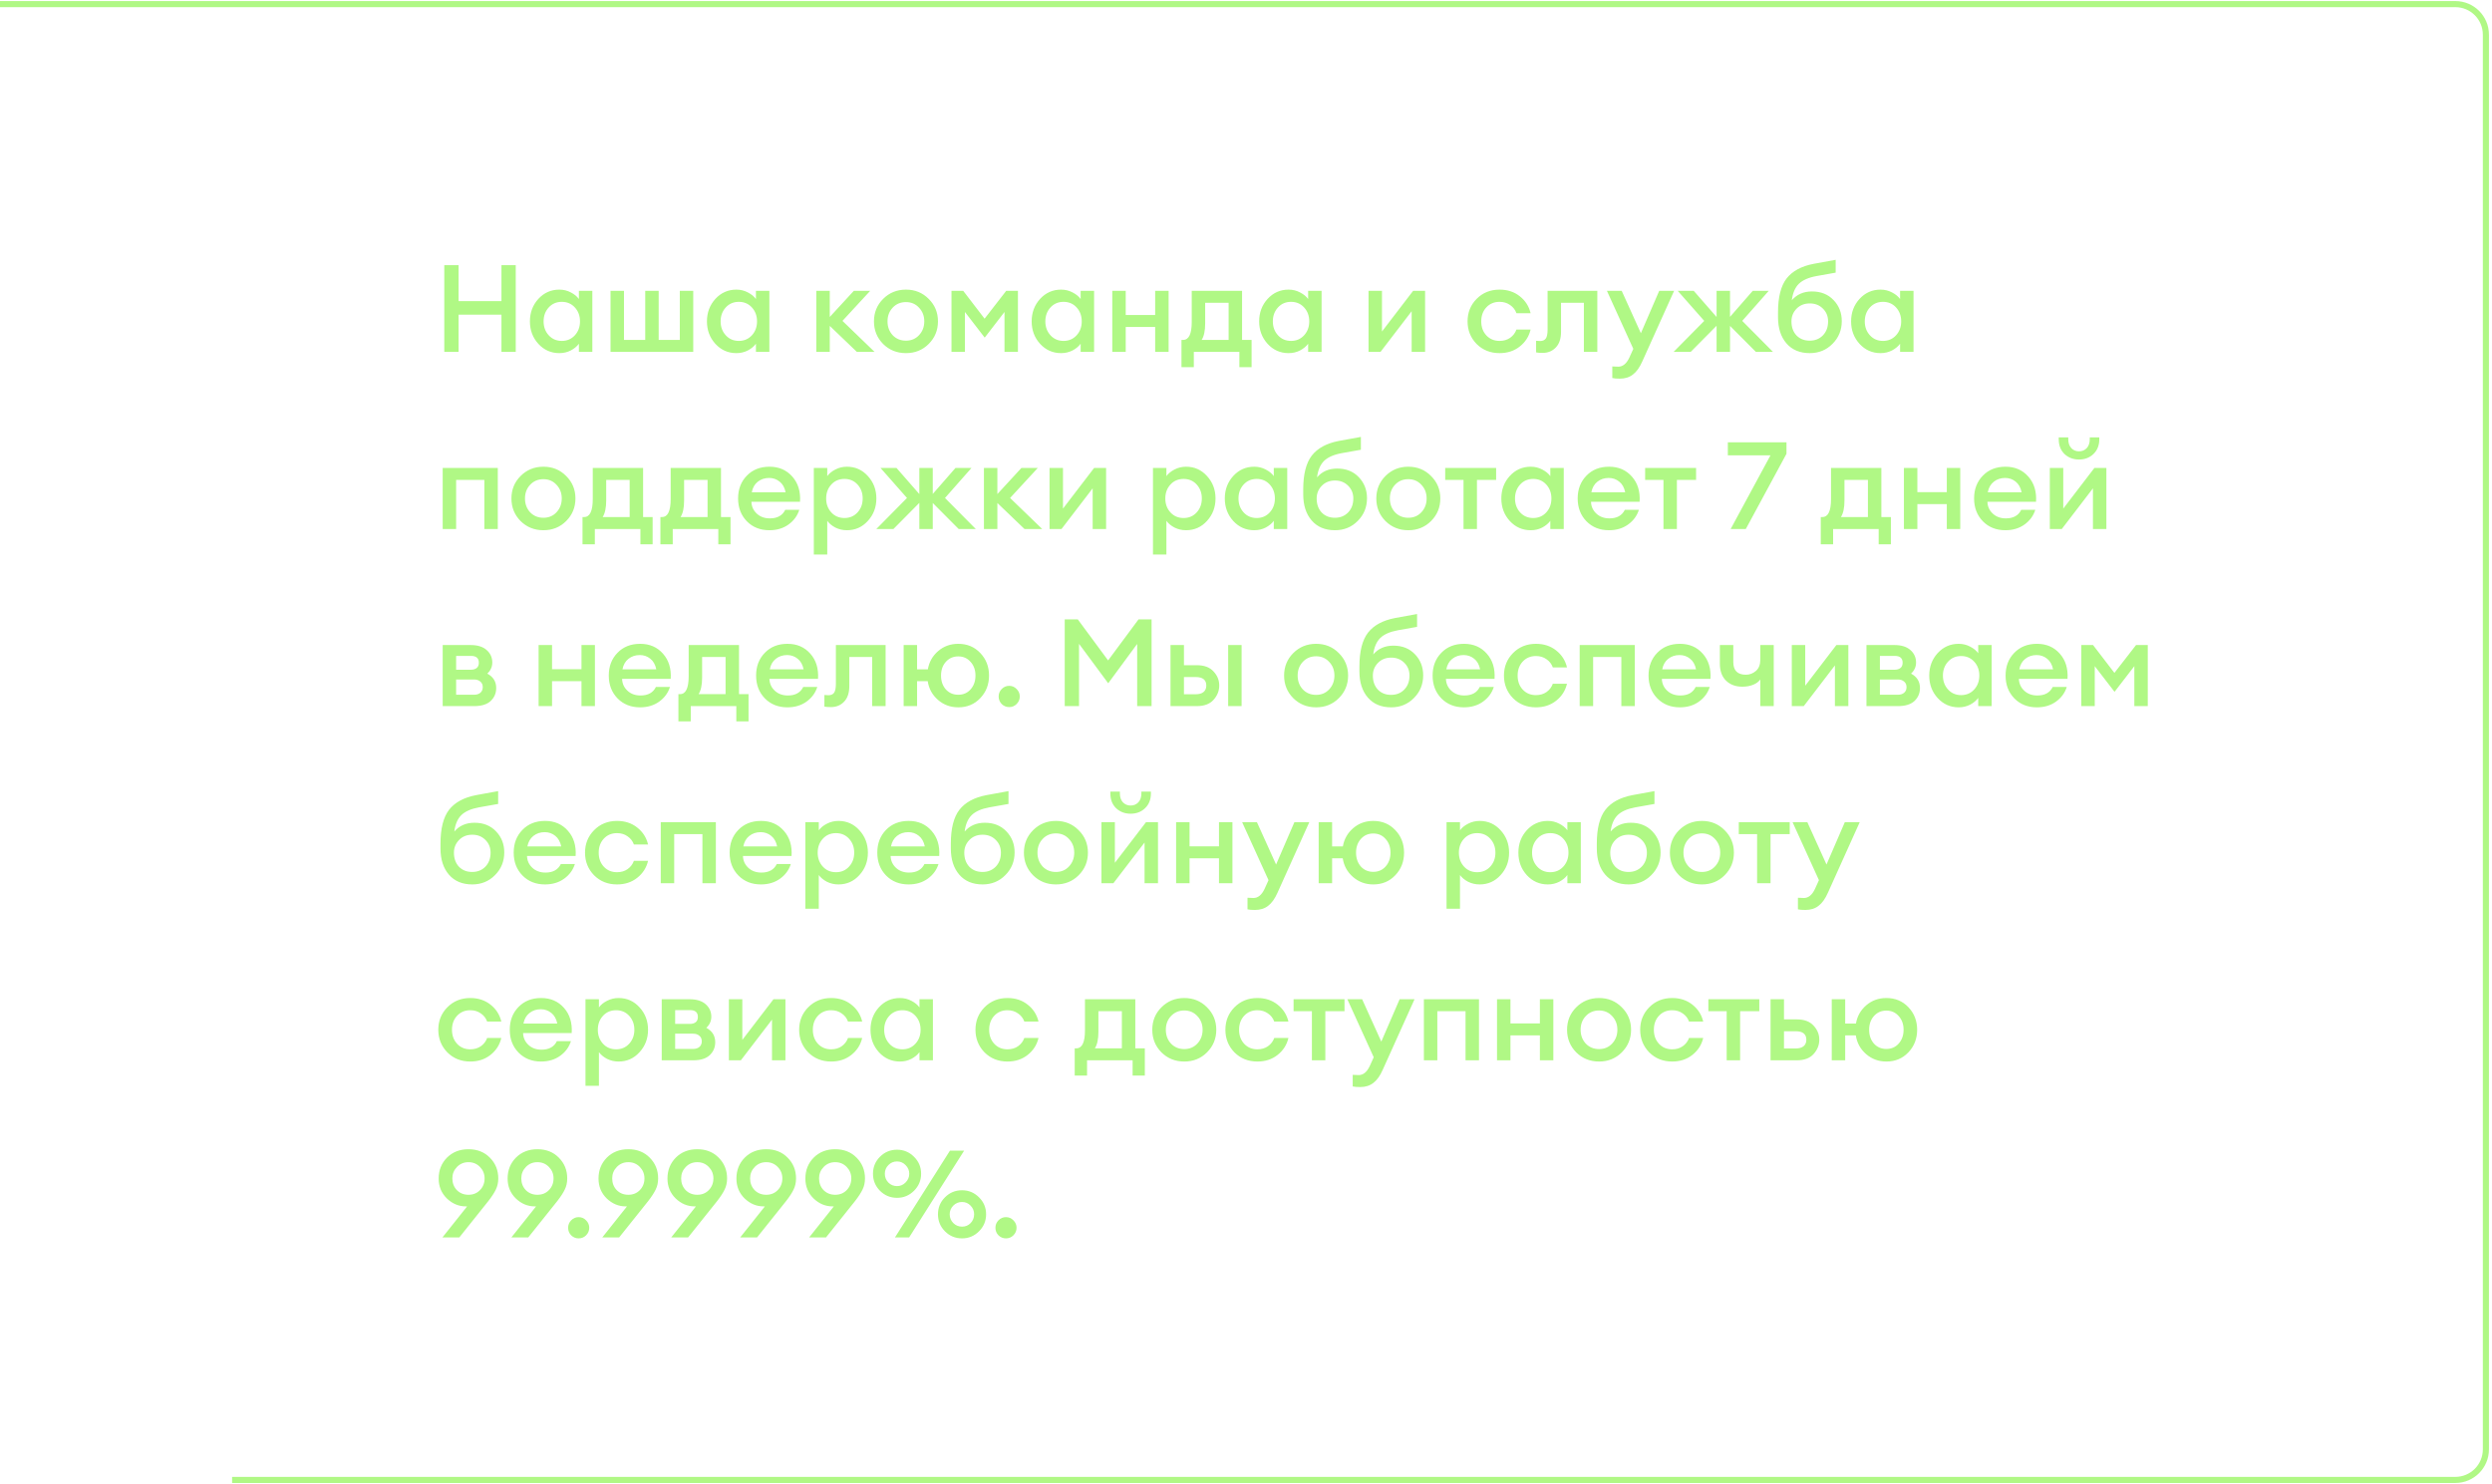 <?xml version="1.0" encoding="UTF-8"?> <svg xmlns="http://www.w3.org/2000/svg" width="408" height="243" viewBox="0 0 408 243" fill="none"> <path d="M38 242.338H402C404.761 242.338 407 240.099 407 237.338V5.673C407 2.911 404.761 0.673 402 0.673H189.436H0" stroke="#B0F885"></path> <path d="M72.74 57.624V43.425H75.08V49.304H82.1V43.425H84.44V57.624H82.1V51.525H75.08V57.624H72.74ZM91.58 57.825C90.22 57.825 89.073 57.318 88.14 56.304C87.22 55.291 86.76 54.065 86.76 52.624C86.76 51.184 87.22 49.958 88.14 48.944C89.073 47.931 90.22 47.425 91.58 47.425C92.26 47.425 92.887 47.578 93.46 47.885C94.033 48.178 94.473 48.538 94.78 48.965V47.624H96.98V57.624H94.78V56.285C94.473 56.711 94.033 57.078 93.46 57.385C92.887 57.678 92.26 57.825 91.58 57.825ZM89.84 54.904C90.4 55.518 91.113 55.825 91.98 55.825C92.847 55.825 93.56 55.518 94.12 54.904C94.68 54.291 94.96 53.531 94.96 52.624C94.96 51.718 94.68 50.958 94.12 50.344C93.56 49.731 92.847 49.425 91.98 49.425C91.113 49.425 90.4 49.731 89.84 50.344C89.28 50.958 89 51.718 89 52.624C89 53.531 89.28 54.291 89.84 54.904ZM99.96 57.624V47.624H102.16V55.664H105.64V47.624H107.84V55.664H111.3V47.624H113.5V57.624H99.96ZM120.564 57.825C119.204 57.825 118.058 57.318 117.124 56.304C116.204 55.291 115.744 54.065 115.744 52.624C115.744 51.184 116.204 49.958 117.124 48.944C118.058 47.931 119.204 47.425 120.564 47.425C121.244 47.425 121.871 47.578 122.444 47.885C123.018 48.178 123.458 48.538 123.764 48.965V47.624H125.964V57.624H123.764V56.285C123.458 56.711 123.018 57.078 122.444 57.385C121.871 57.678 121.244 57.825 120.564 57.825ZM118.824 54.904C119.384 55.518 120.098 55.825 120.964 55.825C121.831 55.825 122.544 55.518 123.104 54.904C123.664 54.291 123.944 53.531 123.944 52.624C123.944 51.718 123.664 50.958 123.104 50.344C122.544 49.731 121.831 49.425 120.964 49.425C120.098 49.425 119.384 49.731 118.824 50.344C118.264 50.958 117.984 51.718 117.984 52.624C117.984 53.531 118.264 54.291 118.824 54.904ZM140.292 57.624L135.852 53.364V57.624H133.652V47.624H135.852V51.904L139.792 47.624H142.472L137.932 52.544L143.192 57.624H140.292ZM152.048 56.325C151.048 57.325 149.808 57.825 148.328 57.825C146.848 57.825 145.601 57.325 144.588 56.325C143.588 55.311 143.088 54.078 143.088 52.624C143.088 51.171 143.588 49.944 144.588 48.944C145.601 47.931 146.848 47.425 148.328 47.425C149.808 47.425 151.048 47.931 152.048 48.944C153.061 49.944 153.568 51.171 153.568 52.624C153.568 54.078 153.061 55.311 152.048 56.325ZM148.328 55.785C149.195 55.785 149.908 55.484 150.468 54.885C151.041 54.271 151.328 53.518 151.328 52.624C151.328 51.731 151.041 50.984 150.468 50.385C149.908 49.771 149.195 49.465 148.328 49.465C147.448 49.465 146.721 49.771 146.148 50.385C145.588 50.984 145.308 51.731 145.308 52.624C145.308 53.518 145.588 54.271 146.148 54.885C146.721 55.484 147.448 55.785 148.328 55.785ZM155.781 47.624H157.701L161.201 52.184L164.741 47.624H166.661V57.624H164.461V51.084L161.221 55.285L157.981 51.084V57.624H155.781V47.624ZM173.728 57.825C172.368 57.825 171.222 57.318 170.288 56.304C169.368 55.291 168.908 54.065 168.908 52.624C168.908 51.184 169.368 49.958 170.288 48.944C171.222 47.931 172.368 47.425 173.728 47.425C174.408 47.425 175.035 47.578 175.608 47.885C176.182 48.178 176.622 48.538 176.928 48.965V47.624H179.128V57.624H176.928V56.285C176.622 56.711 176.182 57.078 175.608 57.385C175.035 57.678 174.408 57.825 173.728 57.825ZM171.988 54.904C172.548 55.518 173.262 55.825 174.128 55.825C174.995 55.825 175.708 55.518 176.268 54.904C176.828 54.291 177.108 53.531 177.108 52.624C177.108 51.718 176.828 50.958 176.268 50.344C175.708 49.731 174.995 49.425 174.128 49.425C173.262 49.425 172.548 49.731 171.988 50.344C171.428 50.958 171.148 51.718 171.148 52.624C171.148 53.531 171.428 54.291 171.988 54.904ZM182.109 57.624V47.624H184.309V51.584H189.129V47.624H191.329V57.624H189.129V53.544H184.309V57.624H182.109ZM193.436 55.664H193.696C194.643 55.664 195.116 54.684 195.116 52.724V47.624H203.356V55.664H204.916V60.124H202.916V57.624H195.456V60.124H193.436V55.664ZM197.316 49.584V52.944C197.316 54.158 197.123 55.065 196.736 55.664H201.156V49.584H197.316ZM210.975 57.825C209.615 57.825 208.468 57.318 207.535 56.304C206.615 55.291 206.155 54.065 206.155 52.624C206.155 51.184 206.615 49.958 207.535 48.944C208.468 47.931 209.615 47.425 210.975 47.425C211.655 47.425 212.281 47.578 212.855 47.885C213.428 48.178 213.868 48.538 214.175 48.965V47.624H216.375V57.624H214.175V56.285C213.868 56.711 213.428 57.078 212.855 57.385C212.281 57.678 211.655 57.825 210.975 57.825ZM209.235 54.904C209.795 55.518 210.508 55.825 211.375 55.825C212.241 55.825 212.955 55.518 213.515 54.904C214.075 54.291 214.355 53.531 214.355 52.624C214.355 51.718 214.075 50.958 213.515 50.344C212.955 49.731 212.241 49.425 211.375 49.425C210.508 49.425 209.795 49.731 209.235 50.344C208.675 50.958 208.395 51.718 208.395 52.624C208.395 53.531 208.675 54.291 209.235 54.904ZM226.022 57.624H224.062V47.624H226.262V54.285L231.362 47.624H233.322V57.624H231.122V50.965L226.022 57.624ZM245.516 57.825C244.009 57.825 242.756 57.325 241.756 56.325C240.769 55.311 240.276 54.078 240.276 52.624C240.276 51.171 240.769 49.944 241.756 48.944C242.756 47.931 244.009 47.425 245.516 47.425C246.809 47.425 247.909 47.785 248.816 48.505C249.736 49.224 250.329 50.151 250.596 51.285H248.276C248.076 50.724 247.729 50.278 247.236 49.944C246.756 49.598 246.182 49.425 245.516 49.425C244.636 49.425 243.916 49.724 243.356 50.325C242.796 50.925 242.516 51.691 242.516 52.624C242.516 53.558 242.796 54.325 243.356 54.925C243.916 55.525 244.636 55.825 245.516 55.825C246.182 55.825 246.756 55.658 247.236 55.325C247.729 54.978 248.076 54.525 248.276 53.965H250.596C250.329 55.098 249.736 56.025 248.816 56.745C247.909 57.465 246.809 57.825 245.516 57.825ZM252.578 57.785C252.084 57.785 251.724 57.758 251.498 57.705V55.804C251.791 55.831 252.011 55.844 252.158 55.844C252.571 55.844 252.878 55.711 253.078 55.444C253.278 55.164 253.378 54.678 253.378 53.984V47.624H261.518V57.624H259.318V49.584H255.578V54.325C255.578 55.458 255.291 56.318 254.718 56.904C254.158 57.491 253.444 57.785 252.578 57.785ZM274.092 47.624L268.892 59.164C268.452 60.164 267.939 60.885 267.352 61.325C266.779 61.778 266.059 62.005 265.192 62.005C264.659 62.005 264.252 61.971 263.972 61.904V60.005C264.372 60.031 264.699 60.044 264.952 60.044C265.686 60.044 266.286 59.558 266.752 58.584L267.412 57.124L263.092 47.624H265.512L268.652 54.565L271.652 47.624H274.092ZM287.485 57.624L283.245 53.364V57.624H281.045V53.344L276.805 57.624H274.005L279.025 52.544L274.685 47.624H277.305L281.045 51.904V47.624H283.245V51.885L286.965 47.624H289.585L285.245 52.544L290.285 57.624H287.485ZM296.304 57.825C294.678 57.825 293.404 57.291 292.484 56.224C291.564 55.158 291.104 53.731 291.104 51.944V51.145C291.104 48.664 291.571 46.818 292.504 45.605C293.451 44.391 294.924 43.591 296.924 43.205L300.544 42.544V44.645L297.404 45.205C296.098 45.444 295.131 45.871 294.504 46.484C293.891 47.098 293.511 47.991 293.364 49.164C294.191 48.205 295.291 47.724 296.664 47.724C298.131 47.724 299.311 48.198 300.204 49.145C301.098 50.078 301.544 51.224 301.544 52.584C301.544 54.051 301.038 55.291 300.024 56.304C299.024 57.318 297.784 57.825 296.304 57.825ZM294.124 54.925C294.684 55.498 295.404 55.785 296.284 55.785C297.164 55.785 297.884 55.498 298.444 54.925C299.018 54.338 299.304 53.571 299.304 52.624C299.304 51.785 299.018 51.084 298.444 50.525C297.884 49.965 297.171 49.684 296.304 49.684C295.424 49.684 294.704 49.971 294.144 50.544C293.584 51.118 293.304 51.811 293.304 52.624C293.304 53.571 293.578 54.338 294.124 54.925ZM307.889 57.825C306.529 57.825 305.382 57.318 304.449 56.304C303.529 55.291 303.069 54.065 303.069 52.624C303.069 51.184 303.529 49.958 304.449 48.944C305.382 47.931 306.529 47.425 307.889 47.425C308.569 47.425 309.195 47.578 309.769 47.885C310.342 48.178 310.782 48.538 311.089 48.965V47.624H313.289V57.624H311.089V56.285C310.782 56.711 310.342 57.078 309.769 57.385C309.195 57.678 308.569 57.825 307.889 57.825ZM306.149 54.904C306.709 55.518 307.422 55.825 308.289 55.825C309.155 55.825 309.869 55.518 310.429 54.904C310.989 54.291 311.269 53.531 311.269 52.624C311.269 51.718 310.989 50.958 310.429 50.344C309.869 49.731 309.155 49.425 308.289 49.425C307.422 49.425 306.709 49.731 306.149 50.344C305.589 50.958 305.309 51.718 305.309 52.624C305.309 53.531 305.589 54.291 306.149 54.904ZM72.48 86.624V76.624H81.5V86.624H79.3V78.585H74.68V86.624H72.48ZM92.693 85.325C91.693 86.325 90.453 86.825 88.973 86.825C87.493 86.825 86.246 86.325 85.233 85.325C84.233 84.311 83.733 83.078 83.733 81.624C83.733 80.171 84.233 78.945 85.233 77.945C86.246 76.931 87.493 76.424 88.973 76.424C90.453 76.424 91.693 76.931 92.693 77.945C93.706 78.945 94.213 80.171 94.213 81.624C94.213 83.078 93.706 84.311 92.693 85.325ZM88.973 84.784C89.839 84.784 90.553 84.484 91.113 83.885C91.686 83.271 91.973 82.518 91.973 81.624C91.973 80.731 91.686 79.984 91.113 79.385C90.553 78.771 89.839 78.465 88.973 78.465C88.093 78.465 87.366 78.771 86.793 79.385C86.233 79.984 85.953 80.731 85.953 81.624C85.953 82.518 86.233 83.271 86.793 83.885C87.366 84.484 88.093 84.784 88.973 84.784ZM95.37 84.665H95.63C96.577 84.665 97.05 83.684 97.05 81.725V76.624H105.29V84.665H106.85V89.124H104.85V86.624H97.39V89.124H95.37V84.665ZM99.25 78.585V81.945C99.25 83.158 99.057 84.064 98.67 84.665H103.09V78.585H99.25ZM108.124 84.665H108.384C109.331 84.665 109.804 83.684 109.804 81.725V76.624H118.044V84.665H119.604V89.124H117.604V86.624H110.144V89.124H108.124V84.665ZM112.004 78.585V81.945C112.004 83.158 111.811 84.064 111.424 84.665H115.844V78.585H112.004ZM125.963 86.825C124.469 86.825 123.243 86.338 122.283 85.365C121.323 84.378 120.843 83.131 120.843 81.624C120.843 80.118 121.316 78.878 122.263 77.904C123.209 76.918 124.449 76.424 125.983 76.424C127.529 76.424 128.776 76.965 129.723 78.044C130.669 79.111 131.089 80.484 130.983 82.165H123.023C123.049 82.938 123.343 83.585 123.903 84.105C124.463 84.624 125.176 84.885 126.043 84.885C127.269 84.885 128.109 84.418 128.563 83.484H130.863C130.556 84.458 129.969 85.258 129.103 85.885C128.236 86.511 127.189 86.825 125.963 86.825ZM125.923 78.264C125.203 78.264 124.583 78.471 124.063 78.885C123.556 79.284 123.229 79.858 123.083 80.605H128.623C128.463 79.831 128.136 79.251 127.643 78.865C127.149 78.465 126.576 78.264 125.923 78.264ZM135.442 90.805H133.242V76.624H135.442V77.965C135.748 77.538 136.188 77.178 136.762 76.885C137.348 76.578 137.982 76.424 138.662 76.424C140.022 76.424 141.162 76.931 142.082 77.945C143.015 78.958 143.482 80.184 143.482 81.624C143.482 83.064 143.015 84.291 142.082 85.305C141.162 86.318 140.022 86.825 138.662 86.825C137.982 86.825 137.348 86.678 136.762 86.385C136.188 86.078 135.748 85.711 135.442 85.284V90.805ZM138.262 84.825C139.128 84.825 139.842 84.518 140.402 83.904C140.962 83.291 141.242 82.531 141.242 81.624C141.242 80.718 140.962 79.958 140.402 79.344C139.842 78.731 139.128 78.424 138.262 78.424C137.382 78.424 136.662 78.731 136.102 79.344C135.542 79.958 135.262 80.718 135.262 81.624C135.262 82.531 135.542 83.291 136.102 83.904C136.662 84.518 137.382 84.825 138.262 84.825ZM156.957 86.624L152.717 82.365V86.624H150.517V82.344L146.277 86.624H143.477L148.497 81.544L144.157 76.624H146.777L150.517 80.904V76.624H152.717V80.885L156.437 76.624H159.057L154.717 81.544L159.757 86.624H156.957ZM167.733 86.624L163.293 82.365V86.624H161.093V76.624H163.293V80.904L167.233 76.624H169.913L165.373 81.544L170.633 86.624H167.733ZM173.795 86.624H171.835V76.624H174.035V83.284L179.135 76.624H181.095V86.624H178.895V79.965L173.795 86.624ZM190.969 90.805H188.769V76.624H190.969V77.965C191.276 77.538 191.716 77.178 192.289 76.885C192.876 76.578 193.509 76.424 194.189 76.424C195.549 76.424 196.689 76.931 197.609 77.945C198.542 78.958 199.009 80.184 199.009 81.624C199.009 83.064 198.542 84.291 197.609 85.305C196.689 86.318 195.549 86.825 194.189 86.825C193.509 86.825 192.876 86.678 192.289 86.385C191.716 86.078 191.276 85.711 190.969 85.284V90.805ZM193.789 84.825C194.656 84.825 195.369 84.518 195.929 83.904C196.489 83.291 196.769 82.531 196.769 81.624C196.769 80.718 196.489 79.958 195.929 79.344C195.369 78.731 194.656 78.424 193.789 78.424C192.909 78.424 192.189 78.731 191.629 79.344C191.069 79.958 190.789 80.718 190.789 81.624C190.789 82.531 191.069 83.291 191.629 83.904C192.189 84.518 192.909 84.825 193.789 84.825ZM205.35 86.825C203.99 86.825 202.843 86.318 201.91 85.305C200.99 84.291 200.53 83.064 200.53 81.624C200.53 80.184 200.99 78.958 201.91 77.945C202.843 76.931 203.99 76.424 205.35 76.424C206.03 76.424 206.656 76.578 207.23 76.885C207.803 77.178 208.243 77.538 208.55 77.965V76.624H210.75V86.624H208.55V85.284C208.243 85.711 207.803 86.078 207.23 86.385C206.656 86.678 206.03 86.825 205.35 86.825ZM203.61 83.904C204.17 84.518 204.883 84.825 205.75 84.825C206.616 84.825 207.33 84.518 207.89 83.904C208.45 83.291 208.73 82.531 208.73 81.624C208.73 80.718 208.45 79.958 207.89 79.344C207.33 78.731 206.616 78.424 205.75 78.424C204.883 78.424 204.17 78.731 203.61 79.344C203.05 79.958 202.77 80.718 202.77 81.624C202.77 82.531 203.05 83.291 203.61 83.904ZM218.57 86.825C216.943 86.825 215.67 86.291 214.75 85.225C213.83 84.158 213.37 82.731 213.37 80.945V80.144C213.37 77.665 213.837 75.818 214.77 74.605C215.717 73.391 217.19 72.591 219.19 72.204L222.81 71.544V73.644L219.67 74.204C218.363 74.445 217.397 74.871 216.77 75.484C216.157 76.098 215.777 76.991 215.63 78.165C216.457 77.204 217.557 76.725 218.93 76.725C220.397 76.725 221.577 77.198 222.47 78.144C223.363 79.078 223.81 80.225 223.81 81.585C223.81 83.051 223.303 84.291 222.29 85.305C221.29 86.318 220.05 86.825 218.57 86.825ZM216.39 83.924C216.95 84.498 217.67 84.784 218.55 84.784C219.43 84.784 220.15 84.498 220.71 83.924C221.283 83.338 221.57 82.571 221.57 81.624C221.57 80.784 221.283 80.085 220.71 79.525C220.15 78.965 219.437 78.684 218.57 78.684C217.69 78.684 216.97 78.971 216.41 79.544C215.85 80.118 215.57 80.811 215.57 81.624C215.57 82.571 215.843 83.338 216.39 83.924ZM234.294 85.325C233.294 86.325 232.054 86.825 230.574 86.825C229.094 86.825 227.848 86.325 226.834 85.325C225.834 84.311 225.334 83.078 225.334 81.624C225.334 80.171 225.834 78.945 226.834 77.945C227.848 76.931 229.094 76.424 230.574 76.424C232.054 76.424 233.294 76.931 234.294 77.945C235.308 78.945 235.814 80.171 235.814 81.624C235.814 83.078 235.308 84.311 234.294 85.325ZM230.574 84.784C231.441 84.784 232.154 84.484 232.714 83.885C233.288 83.271 233.574 82.518 233.574 81.624C233.574 80.731 233.288 79.984 232.714 79.385C232.154 78.771 231.441 78.465 230.574 78.465C229.694 78.465 228.968 78.771 228.394 79.385C227.834 79.984 227.554 80.731 227.554 81.624C227.554 82.518 227.834 83.271 228.394 83.885C228.968 84.484 229.694 84.784 230.574 84.784ZM239.613 86.624V78.585H236.613V76.624H244.953V78.585H241.813V86.624H239.613ZM250.623 86.825C249.263 86.825 248.116 86.318 247.183 85.305C246.263 84.291 245.803 83.064 245.803 81.624C245.803 80.184 246.263 78.958 247.183 77.945C248.116 76.931 249.263 76.424 250.623 76.424C251.303 76.424 251.93 76.578 252.503 76.885C253.076 77.178 253.516 77.538 253.823 77.965V76.624H256.023V86.624H253.823V85.284C253.516 85.711 253.076 86.078 252.503 86.385C251.93 86.678 251.303 86.825 250.623 86.825ZM248.883 83.904C249.443 84.518 250.156 84.825 251.023 84.825C251.89 84.825 252.603 84.518 253.163 83.904C253.723 83.291 254.003 82.531 254.003 81.624C254.003 80.718 253.723 79.958 253.163 79.344C252.603 78.731 251.89 78.424 251.023 78.424C250.156 78.424 249.443 78.731 248.883 79.344C248.323 79.958 248.043 80.718 248.043 81.624C248.043 82.531 248.323 83.291 248.883 83.904ZM263.423 86.825C261.93 86.825 260.703 86.338 259.743 85.365C258.783 84.378 258.303 83.131 258.303 81.624C258.303 80.118 258.777 78.878 259.723 77.904C260.67 76.918 261.91 76.424 263.443 76.424C264.99 76.424 266.237 76.965 267.183 78.044C268.13 79.111 268.55 80.484 268.443 82.165H260.483C260.51 82.938 260.803 83.585 261.363 84.105C261.923 84.624 262.637 84.885 263.503 84.885C264.73 84.885 265.57 84.418 266.023 83.484H268.323C268.017 84.458 267.43 85.258 266.563 85.885C265.697 86.511 264.65 86.825 263.423 86.825ZM263.383 78.264C262.663 78.264 262.043 78.471 261.523 78.885C261.017 79.284 260.69 79.858 260.543 80.605H266.083C265.923 79.831 265.597 79.251 265.103 78.865C264.61 78.465 264.037 78.264 263.383 78.264ZM272.348 86.624V78.585H269.348V76.624H277.688V78.585H274.548V86.624H272.348ZM285.83 86.624H283.35L289.87 74.564H282.89V72.424H292.49V74.305L285.83 86.624ZM298.104 84.665H298.364C299.311 84.665 299.784 83.684 299.784 81.725V76.624H308.024V84.665H309.584V89.124H307.584V86.624H300.124V89.124H298.104V84.665ZM301.984 78.585V81.945C301.984 83.158 301.791 84.064 301.404 84.665H305.824V78.585H301.984ZM311.718 86.624V76.624H313.918V80.585H318.738V76.624H320.938V86.624H318.738V82.544H313.918V86.624H311.718ZM328.326 86.825C326.832 86.825 325.606 86.338 324.646 85.365C323.686 84.378 323.206 83.131 323.206 81.624C323.206 80.118 323.679 78.878 324.626 77.904C325.572 76.918 326.812 76.424 328.346 76.424C329.892 76.424 331.139 76.965 332.086 78.044C333.032 79.111 333.452 80.484 333.346 82.165H325.386C325.412 82.938 325.706 83.585 326.266 84.105C326.826 84.624 327.539 84.885 328.406 84.885C329.632 84.885 330.472 84.418 330.926 83.484H333.226C332.919 84.458 332.332 85.258 331.466 85.885C330.599 86.511 329.552 86.825 328.326 86.825ZM328.286 78.264C327.566 78.264 326.946 78.471 326.426 78.885C325.919 79.284 325.592 79.858 325.446 80.605H330.986C330.826 79.831 330.499 79.251 330.006 78.865C329.512 78.465 328.939 78.264 328.286 78.264ZM337.565 86.624H335.605V76.624H337.805V83.284L342.905 76.624H344.865V86.624H342.665V79.965L337.565 86.624ZM342.745 74.344C342.118 74.945 341.332 75.245 340.385 75.245C339.438 75.245 338.645 74.945 338.005 74.344C337.378 73.731 337.065 72.924 337.065 71.924V71.624H338.625V71.924C338.625 72.538 338.792 73.025 339.125 73.385C339.458 73.731 339.878 73.904 340.385 73.904C340.892 73.904 341.312 73.731 341.645 73.385C341.978 73.025 342.145 72.538 342.145 71.924V71.624H343.705V71.924C343.705 72.924 343.385 73.731 342.745 74.344ZM72.48 115.625V105.625H77.04C78.187 105.625 79.067 105.898 79.68 106.445C80.293 106.991 80.6 107.671 80.6 108.485C80.6 109.191 80.327 109.798 79.78 110.305C80.753 110.825 81.24 111.611 81.24 112.665C81.24 113.505 80.94 114.211 80.34 114.785C79.74 115.345 78.833 115.625 77.62 115.625H72.48ZM74.68 113.765H77.6C78.04 113.765 78.387 113.658 78.64 113.445C78.907 113.218 79.04 112.911 79.04 112.525C79.04 112.125 78.907 111.818 78.64 111.605C78.387 111.378 78.04 111.265 77.6 111.265H74.68V113.765ZM74.68 109.665H77.12C77.48 109.665 77.78 109.578 78.02 109.405C78.273 109.218 78.4 108.925 78.4 108.525C78.4 107.778 77.973 107.405 77.12 107.405H74.68V109.665ZM88.183 115.625V105.625H90.383V109.585H95.203V105.625H97.403V115.625H95.203V111.545H90.383V115.625H88.183ZM104.791 115.825C103.297 115.825 102.071 115.338 101.111 114.365C100.151 113.378 99.671 112.131 99.671 110.625C99.671 109.118 100.144 107.878 101.091 106.905C102.037 105.918 103.277 105.425 104.811 105.425C106.357 105.425 107.604 105.965 108.551 107.045C109.497 108.111 109.917 109.485 109.811 111.165H101.851C101.877 111.938 102.171 112.585 102.731 113.105C103.291 113.625 104.004 113.885 104.871 113.885C106.097 113.885 106.937 113.418 107.391 112.485H109.691C109.384 113.458 108.797 114.258 107.931 114.885C107.064 115.511 106.017 115.825 104.791 115.825ZM104.751 107.265C104.031 107.265 103.411 107.471 102.891 107.885C102.384 108.285 102.057 108.858 101.911 109.605H107.451C107.291 108.831 106.964 108.251 106.471 107.865C105.977 107.465 105.404 107.265 104.751 107.265ZM111.073 113.665H111.333C112.28 113.665 112.753 112.685 112.753 110.725V105.625H120.993V113.665H122.553V118.125H120.553V115.625H113.093V118.125H111.073V113.665ZM114.953 107.585V110.945C114.953 112.158 114.76 113.065 114.373 113.665H118.793V107.585H114.953ZM128.912 115.825C127.418 115.825 126.192 115.338 125.232 114.365C124.272 113.378 123.792 112.131 123.792 110.625C123.792 109.118 124.265 107.878 125.212 106.905C126.158 105.918 127.398 105.425 128.932 105.425C130.478 105.425 131.725 105.965 132.672 107.045C133.618 108.111 134.038 109.485 133.932 111.165H125.972C125.998 111.938 126.292 112.585 126.852 113.105C127.412 113.625 128.125 113.885 128.992 113.885C130.218 113.885 131.058 113.418 131.512 112.485H133.812C133.505 113.458 132.918 114.258 132.052 114.885C131.185 115.511 130.138 115.825 128.912 115.825ZM128.872 107.265C128.152 107.265 127.532 107.471 127.012 107.885C126.505 108.285 126.178 108.858 126.032 109.605H131.572C131.412 108.831 131.085 108.251 130.592 107.865C130.098 107.465 129.525 107.265 128.872 107.265ZM136.054 115.785C135.561 115.785 135.201 115.758 134.974 115.705V113.805C135.268 113.831 135.488 113.845 135.634 113.845C136.048 113.845 136.354 113.711 136.554 113.445C136.754 113.165 136.854 112.678 136.854 111.985V105.625H144.994V115.625H142.794V107.585H139.054V112.325C139.054 113.458 138.768 114.318 138.194 114.905C137.634 115.491 136.921 115.785 136.054 115.785ZM156.889 115.825C155.609 115.825 154.502 115.418 153.569 114.605C152.635 113.791 152.075 112.771 151.889 111.545H150.149V115.625H147.949V105.625H150.149V109.605H151.909C152.122 108.391 152.689 107.391 153.609 106.605C154.529 105.818 155.622 105.425 156.889 105.425C158.342 105.425 159.542 105.925 160.489 106.925C161.449 107.925 161.929 109.158 161.929 110.625C161.929 112.091 161.449 113.325 160.489 114.325C159.542 115.325 158.342 115.825 156.889 115.825ZM154.849 112.885C155.382 113.471 156.062 113.765 156.889 113.765C157.715 113.765 158.389 113.471 158.909 112.885C159.442 112.285 159.709 111.531 159.709 110.625C159.709 109.718 159.442 108.971 158.909 108.385C158.389 107.785 157.715 107.485 156.889 107.485C156.062 107.485 155.382 107.785 154.849 108.385C154.329 108.971 154.069 109.718 154.069 110.625C154.069 111.531 154.329 112.285 154.849 112.885ZM165.222 115.785C164.755 115.785 164.349 115.618 164.002 115.285C163.669 114.938 163.502 114.525 163.502 114.045C163.502 113.578 163.669 113.171 164.002 112.825C164.349 112.478 164.755 112.305 165.222 112.305C165.702 112.305 166.109 112.478 166.442 112.825C166.789 113.171 166.962 113.578 166.962 114.045C166.962 114.525 166.789 114.938 166.442 115.285C166.109 115.618 165.702 115.785 165.222 115.785ZM174.322 101.425H176.462L181.422 108.145L186.402 101.425H188.542V115.625H186.182V105.445L181.442 111.885L176.662 105.425V115.625H174.322V101.425ZM201.08 115.625V105.625H203.28V115.625H201.08ZM191.64 115.625V105.625H193.84V108.925H195.94C197.153 108.925 198.067 109.265 198.68 109.945C199.307 110.611 199.62 111.378 199.62 112.245C199.62 113.125 199.307 113.911 198.68 114.605C198.067 115.285 197.153 115.625 195.94 115.625H191.64ZM193.84 110.865V113.685H195.76C196.32 113.685 196.747 113.565 197.04 113.325C197.347 113.071 197.5 112.718 197.5 112.265C197.5 111.331 196.92 110.865 195.76 110.865H193.84ZM219.197 114.325C218.197 115.325 216.957 115.825 215.477 115.825C213.997 115.825 212.75 115.325 211.737 114.325C210.737 113.311 210.237 112.078 210.237 110.625C210.237 109.171 210.737 107.945 211.737 106.945C212.75 105.931 213.997 105.425 215.477 105.425C216.957 105.425 218.197 105.931 219.197 106.945C220.21 107.945 220.717 109.171 220.717 110.625C220.717 112.078 220.21 113.311 219.197 114.325ZM215.477 113.785C216.343 113.785 217.057 113.485 217.617 112.885C218.19 112.271 218.477 111.518 218.477 110.625C218.477 109.731 218.19 108.985 217.617 108.385C217.057 107.771 216.343 107.465 215.477 107.465C214.597 107.465 213.87 107.771 213.297 108.385C212.737 108.985 212.457 109.731 212.457 110.625C212.457 111.518 212.737 112.271 213.297 112.885C213.87 113.485 214.597 113.785 215.477 113.785ZM227.769 115.825C226.143 115.825 224.869 115.291 223.949 114.225C223.029 113.158 222.569 111.731 222.569 109.945V109.145C222.569 106.665 223.036 104.818 223.969 103.605C224.916 102.391 226.389 101.591 228.389 101.205L232.009 100.545V102.645L228.869 103.205C227.563 103.445 226.596 103.871 225.969 104.485C225.356 105.098 224.976 105.991 224.829 107.165C225.656 106.205 226.756 105.725 228.129 105.725C229.596 105.725 230.776 106.198 231.669 107.145C232.563 108.078 233.009 109.225 233.009 110.585C233.009 112.051 232.503 113.291 231.489 114.305C230.489 115.318 229.249 115.825 227.769 115.825ZM225.589 112.925C226.149 113.498 226.869 113.785 227.749 113.785C228.629 113.785 229.349 113.498 229.909 112.925C230.483 112.338 230.769 111.571 230.769 110.625C230.769 109.785 230.483 109.085 229.909 108.525C229.349 107.965 228.636 107.685 227.769 107.685C226.889 107.685 226.169 107.971 225.609 108.545C225.049 109.118 224.769 109.811 224.769 110.625C224.769 111.571 225.043 112.338 225.589 112.925ZM239.673 115.825C238.18 115.825 236.953 115.338 235.993 114.365C235.033 113.378 234.553 112.131 234.553 110.625C234.553 109.118 235.027 107.878 235.973 106.905C236.92 105.918 238.16 105.425 239.693 105.425C241.24 105.425 242.487 105.965 243.433 107.045C244.38 108.111 244.8 109.485 244.693 111.165H236.733C236.76 111.938 237.053 112.585 237.613 113.105C238.173 113.625 238.887 113.885 239.753 113.885C240.98 113.885 241.82 113.418 242.273 112.485H244.573C244.267 113.458 243.68 114.258 242.813 114.885C241.947 115.511 240.9 115.825 239.673 115.825ZM239.633 107.265C238.913 107.265 238.293 107.471 237.773 107.885C237.267 108.285 236.94 108.858 236.793 109.605H242.333C242.173 108.831 241.847 108.251 241.353 107.865C240.86 107.465 240.287 107.265 239.633 107.265ZM251.473 115.825C249.966 115.825 248.713 115.325 247.713 114.325C246.726 113.311 246.233 112.078 246.233 110.625C246.233 109.171 246.726 107.945 247.713 106.945C248.713 105.931 249.966 105.425 251.473 105.425C252.766 105.425 253.866 105.785 254.773 106.505C255.693 107.225 256.286 108.151 256.553 109.285H254.233C254.033 108.725 253.686 108.278 253.193 107.945C252.713 107.598 252.139 107.425 251.473 107.425C250.593 107.425 249.873 107.725 249.313 108.325C248.753 108.925 248.473 109.691 248.473 110.625C248.473 111.558 248.753 112.325 249.313 112.925C249.873 113.525 250.593 113.825 251.473 113.825C252.139 113.825 252.713 113.658 253.193 113.325C253.686 112.978 254.033 112.525 254.233 111.965H256.553C256.286 113.098 255.693 114.025 254.773 114.745C253.866 115.465 252.766 115.825 251.473 115.825ZM258.632 115.625V105.625H267.652V115.625H265.452V107.585H260.832V115.625H258.632ZM275.025 115.825C273.532 115.825 272.305 115.338 271.345 114.365C270.385 113.378 269.905 112.131 269.905 110.625C269.905 109.118 270.378 107.878 271.325 106.905C272.272 105.918 273.512 105.425 275.045 105.425C276.592 105.425 277.838 105.965 278.785 107.045C279.732 108.111 280.152 109.485 280.045 111.165H272.085C272.112 111.938 272.405 112.585 272.965 113.105C273.525 113.625 274.238 113.885 275.105 113.885C276.332 113.885 277.172 113.418 277.625 112.485H279.925C279.618 113.458 279.032 114.258 278.165 114.885C277.298 115.511 276.252 115.825 275.025 115.825ZM274.985 107.265C274.265 107.265 273.645 107.471 273.125 107.885C272.618 108.285 272.292 108.858 272.145 109.605H277.685C277.525 108.831 277.198 108.251 276.705 107.865C276.212 107.465 275.638 107.265 274.985 107.265ZM290.404 115.625H288.204V111.265C287.951 111.625 287.564 111.911 287.044 112.125C286.524 112.338 285.931 112.445 285.264 112.445C284.171 112.445 283.284 112.118 282.604 111.465C281.924 110.811 281.584 109.878 281.584 108.665V105.625H283.784V108.425C283.784 109.798 284.471 110.485 285.844 110.485C286.458 110.485 287.004 110.278 287.484 109.865C287.964 109.451 288.204 108.838 288.204 108.025V105.625H290.404V115.625ZM295.319 115.625H293.359V105.625H295.559V112.285L300.659 105.625H302.619V115.625H300.419V108.965L295.319 115.625ZM305.585 115.625V105.625H310.145C311.292 105.625 312.172 105.898 312.785 106.445C313.399 106.991 313.705 107.671 313.705 108.485C313.705 109.191 313.432 109.798 312.885 110.305C313.859 110.825 314.345 111.611 314.345 112.665C314.345 113.505 314.045 114.211 313.445 114.785C312.845 115.345 311.939 115.625 310.725 115.625H305.585ZM307.785 113.765H310.705C311.145 113.765 311.492 113.658 311.745 113.445C312.012 113.218 312.145 112.911 312.145 112.525C312.145 112.125 312.012 111.818 311.745 111.605C311.492 111.378 311.145 111.265 310.705 111.265H307.785V113.765ZM307.785 109.665H310.225C310.585 109.665 310.885 109.578 311.125 109.405C311.379 109.218 311.505 108.925 311.505 108.525C311.505 107.778 311.079 107.405 310.225 107.405H307.785V109.665ZM320.682 115.825C319.322 115.825 318.175 115.318 317.242 114.305C316.322 113.291 315.862 112.065 315.862 110.625C315.862 109.185 316.322 107.958 317.242 106.945C318.175 105.931 319.322 105.425 320.682 105.425C321.362 105.425 321.988 105.578 322.562 105.885C323.135 106.178 323.575 106.538 323.882 106.965V105.625H326.082V115.625H323.882V114.285C323.575 114.711 323.135 115.078 322.562 115.385C321.988 115.678 321.362 115.825 320.682 115.825ZM318.942 112.905C319.502 113.518 320.215 113.825 321.082 113.825C321.948 113.825 322.662 113.518 323.222 112.905C323.782 112.291 324.062 111.531 324.062 110.625C324.062 109.718 323.782 108.958 323.222 108.345C322.662 107.731 321.948 107.425 321.082 107.425C320.215 107.425 319.502 107.731 318.942 108.345C318.382 108.958 318.102 109.718 318.102 110.625C318.102 111.531 318.382 112.291 318.942 112.905ZM333.482 115.825C331.989 115.825 330.762 115.338 329.802 114.365C328.842 113.378 328.362 112.131 328.362 110.625C328.362 109.118 328.835 107.878 329.782 106.905C330.729 105.918 331.969 105.425 333.502 105.425C335.049 105.425 336.295 105.965 337.242 107.045C338.189 108.111 338.609 109.485 338.502 111.165H330.542C330.569 111.938 330.862 112.585 331.422 113.105C331.982 113.625 332.695 113.885 333.562 113.885C334.789 113.885 335.629 113.418 336.082 112.485H338.382C338.075 113.458 337.489 114.258 336.622 114.885C335.755 115.511 334.709 115.825 333.482 115.825ZM333.442 107.265C332.722 107.265 332.102 107.471 331.582 107.885C331.075 108.285 330.749 108.858 330.602 109.605H336.142C335.982 108.831 335.655 108.251 335.162 107.865C334.669 107.465 334.095 107.265 333.442 107.265ZM340.761 105.625H342.681L346.181 110.185L349.721 105.625H351.641V115.625H349.441V109.085L346.201 113.285L342.961 109.085V115.625H340.761V105.625ZM77.32 144.825C75.693 144.825 74.42 144.291 73.5 143.225C72.58 142.158 72.12 140.731 72.12 138.945V138.145C72.12 135.665 72.587 133.818 73.52 132.605C74.467 131.391 75.94 130.591 77.94 130.205L81.56 129.545V131.645L78.42 132.205C77.113 132.445 76.147 132.871 75.52 133.485C74.907 134.098 74.527 134.991 74.38 136.165C75.207 135.205 76.307 134.725 77.68 134.725C79.147 134.725 80.327 135.198 81.22 136.145C82.113 137.078 82.56 138.225 82.56 139.585C82.56 141.051 82.053 142.291 81.04 143.305C80.04 144.318 78.8 144.825 77.32 144.825ZM75.14 141.925C75.7 142.498 76.42 142.785 77.3 142.785C78.18 142.785 78.9 142.498 79.46 141.925C80.033 141.338 80.32 140.571 80.32 139.625C80.32 138.785 80.033 138.085 79.46 137.525C78.9 136.965 78.187 136.685 77.32 136.685C76.44 136.685 75.72 136.971 75.16 137.545C74.6 138.118 74.32 138.811 74.32 139.625C74.32 140.571 74.593 141.338 75.14 141.925ZM89.224 144.825C87.731 144.825 86.504 144.338 85.544 143.365C84.584 142.378 84.104 141.131 84.104 139.625C84.104 138.118 84.578 136.878 85.524 135.905C86.471 134.918 87.711 134.425 89.244 134.425C90.791 134.425 92.038 134.965 92.984 136.045C93.931 137.111 94.351 138.485 94.244 140.165H86.284C86.311 140.938 86.604 141.585 87.164 142.105C87.724 142.625 88.438 142.885 89.304 142.885C90.531 142.885 91.371 142.418 91.824 141.485H94.124C93.818 142.458 93.231 143.258 92.364 143.885C91.498 144.511 90.451 144.825 89.224 144.825ZM89.184 136.265C88.464 136.265 87.844 136.471 87.324 136.885C86.818 137.285 86.491 137.858 86.344 138.605H91.884C91.724 137.831 91.398 137.251 90.904 136.865C90.411 136.465 89.838 136.265 89.184 136.265ZM101.023 144.825C99.517 144.825 98.263 144.325 97.263 143.325C96.277 142.311 95.783 141.078 95.783 139.625C95.783 138.171 96.277 136.945 97.263 135.945C98.263 134.931 99.517 134.425 101.023 134.425C102.317 134.425 103.417 134.785 104.323 135.505C105.243 136.225 105.837 137.151 106.103 138.285H103.783C103.583 137.725 103.237 137.278 102.743 136.945C102.263 136.598 101.69 136.425 101.023 136.425C100.143 136.425 99.423 136.725 98.863 137.325C98.303 137.925 98.023 138.691 98.023 139.625C98.023 140.558 98.303 141.325 98.863 141.925C99.423 142.525 100.143 142.825 101.023 142.825C101.69 142.825 102.263 142.658 102.743 142.325C103.237 141.978 103.583 141.525 103.783 140.965H106.103C105.837 142.098 105.243 143.025 104.323 143.745C103.417 144.465 102.317 144.825 101.023 144.825ZM108.183 144.625V134.625H117.203V144.625H115.003V136.585H110.383V144.625H108.183ZM124.576 144.825C123.082 144.825 121.856 144.338 120.896 143.365C119.936 142.378 119.456 141.131 119.456 139.625C119.456 138.118 119.929 136.878 120.876 135.905C121.822 134.918 123.062 134.425 124.596 134.425C126.142 134.425 127.389 134.965 128.336 136.045C129.282 137.111 129.702 138.485 129.596 140.165H121.636C121.662 140.938 121.956 141.585 122.516 142.105C123.076 142.625 123.789 142.885 124.656 142.885C125.882 142.885 126.722 142.418 127.176 141.485H129.476C129.169 142.458 128.582 143.258 127.716 143.885C126.849 144.511 125.802 144.825 124.576 144.825ZM124.536 136.265C123.816 136.265 123.196 136.471 122.676 136.885C122.169 137.285 121.842 137.858 121.696 138.605H127.236C127.076 137.831 126.749 137.251 126.256 136.865C125.762 136.465 125.189 136.265 124.536 136.265ZM134.055 148.805H131.855V134.625H134.055V135.965C134.362 135.538 134.802 135.178 135.375 134.885C135.962 134.578 136.595 134.425 137.275 134.425C138.635 134.425 139.775 134.931 140.695 135.945C141.628 136.958 142.095 138.185 142.095 139.625C142.095 141.065 141.628 142.291 140.695 143.305C139.775 144.318 138.635 144.825 137.275 144.825C136.595 144.825 135.962 144.678 135.375 144.385C134.802 144.078 134.362 143.711 134.055 143.285V148.805ZM136.875 142.825C137.742 142.825 138.455 142.518 139.015 141.905C139.575 141.291 139.855 140.531 139.855 139.625C139.855 138.718 139.575 137.958 139.015 137.345C138.455 136.731 137.742 136.425 136.875 136.425C135.995 136.425 135.275 136.731 134.715 137.345C134.155 137.958 133.875 138.718 133.875 139.625C133.875 140.531 134.155 141.291 134.715 141.905C135.275 142.518 135.995 142.825 136.875 142.825ZM148.755 144.825C147.262 144.825 146.035 144.338 145.075 143.365C144.115 142.378 143.635 141.131 143.635 139.625C143.635 138.118 144.109 136.878 145.055 135.905C146.002 134.918 147.242 134.425 148.775 134.425C150.322 134.425 151.569 134.965 152.515 136.045C153.462 137.111 153.882 138.485 153.775 140.165H145.815C145.842 140.938 146.135 141.585 146.695 142.105C147.255 142.625 147.969 142.885 148.835 142.885C150.062 142.885 150.902 142.418 151.355 141.485H153.655C153.349 142.458 152.762 143.258 151.895 143.885C151.029 144.511 149.982 144.825 148.755 144.825ZM148.715 136.265C147.995 136.265 147.375 136.471 146.855 136.885C146.349 137.285 146.022 137.858 145.875 138.605H151.415C151.255 137.831 150.929 137.251 150.435 136.865C149.942 136.465 149.369 136.265 148.715 136.265ZM160.875 144.825C159.248 144.825 157.975 144.291 157.055 143.225C156.135 142.158 155.675 140.731 155.675 138.945V138.145C155.675 135.665 156.141 133.818 157.075 132.605C158.021 131.391 159.495 130.591 161.495 130.205L165.115 129.545V131.645L161.975 132.205C160.668 132.445 159.701 132.871 159.075 133.485C158.461 134.098 158.081 134.991 157.935 136.165C158.761 135.205 159.861 134.725 161.235 134.725C162.701 134.725 163.881 135.198 164.775 136.145C165.668 137.078 166.115 138.225 166.115 139.585C166.115 141.051 165.608 142.291 164.595 143.305C163.595 144.318 162.355 144.825 160.875 144.825ZM158.695 141.925C159.255 142.498 159.975 142.785 160.855 142.785C161.735 142.785 162.455 142.498 163.015 141.925C163.588 141.338 163.875 140.571 163.875 139.625C163.875 138.785 163.588 138.085 163.015 137.525C162.455 136.965 161.741 136.685 160.875 136.685C159.995 136.685 159.275 136.971 158.715 137.545C158.155 138.118 157.875 138.811 157.875 139.625C157.875 140.571 158.148 141.338 158.695 141.925ZM176.599 143.325C175.599 144.325 174.359 144.825 172.879 144.825C171.399 144.825 170.152 144.325 169.139 143.325C168.139 142.311 167.639 141.078 167.639 139.625C167.639 138.171 168.139 136.945 169.139 135.945C170.152 134.931 171.399 134.425 172.879 134.425C174.359 134.425 175.599 134.931 176.599 135.945C177.612 136.945 178.119 138.171 178.119 139.625C178.119 141.078 177.612 142.311 176.599 143.325ZM172.879 142.785C173.746 142.785 174.459 142.485 175.019 141.885C175.592 141.271 175.879 140.518 175.879 139.625C175.879 138.731 175.592 137.985 175.019 137.385C174.459 136.771 173.746 136.465 172.879 136.465C171.999 136.465 171.272 136.771 170.699 137.385C170.139 137.985 169.859 138.731 169.859 139.625C169.859 140.518 170.139 141.271 170.699 141.885C171.272 142.485 171.999 142.785 172.879 142.785ZM182.292 144.625H180.332V134.625H182.532V141.285L187.632 134.625H189.592V144.625H187.392V137.965L182.292 144.625ZM187.472 132.345C186.845 132.945 186.058 133.245 185.112 133.245C184.165 133.245 183.372 132.945 182.732 132.345C182.105 131.731 181.792 130.925 181.792 129.925V129.625H183.352V129.925C183.352 130.538 183.518 131.025 183.852 131.385C184.185 131.731 184.605 131.905 185.112 131.905C185.618 131.905 186.038 131.731 186.372 131.385C186.705 131.025 186.872 130.538 186.872 129.925V129.625H188.432V129.925C188.432 130.925 188.112 131.731 187.472 132.345ZM192.558 144.625V134.625H194.758V138.585H199.578V134.625H201.778V144.625H199.578V140.545H194.758V144.625H192.558ZM214.366 134.625L209.166 146.165C208.726 147.165 208.212 147.885 207.626 148.325C207.052 148.778 206.332 149.005 205.466 149.005C204.932 149.005 204.526 148.971 204.246 148.905V147.005C204.646 147.031 204.972 147.045 205.226 147.045C205.959 147.045 206.559 146.558 207.026 145.585L207.686 144.125L203.366 134.625H205.786L208.926 141.565L211.926 134.625H214.366ZM224.838 144.825C223.558 144.825 222.451 144.418 221.518 143.605C220.585 142.791 220.025 141.771 219.838 140.545H218.098V144.625H215.898V134.625H218.098V138.605H219.858C220.071 137.391 220.638 136.391 221.558 135.605C222.478 134.818 223.571 134.425 224.838 134.425C226.291 134.425 227.491 134.925 228.438 135.925C229.398 136.925 229.878 138.158 229.878 139.625C229.878 141.091 229.398 142.325 228.438 143.325C227.491 144.325 226.291 144.825 224.838 144.825ZM222.798 141.885C223.331 142.471 224.011 142.765 224.838 142.765C225.665 142.765 226.338 142.471 226.858 141.885C227.391 141.285 227.658 140.531 227.658 139.625C227.658 138.718 227.391 137.971 226.858 137.385C226.338 136.785 225.665 136.485 224.838 136.485C224.011 136.485 223.331 136.785 222.798 137.385C222.278 137.971 222.018 138.718 222.018 139.625C222.018 140.531 222.278 141.285 222.798 141.885ZM239.035 148.805H236.835V134.625H239.035V135.965C239.342 135.538 239.782 135.178 240.355 134.885C240.942 134.578 241.575 134.425 242.255 134.425C243.615 134.425 244.755 134.931 245.675 135.945C246.609 136.958 247.075 138.185 247.075 139.625C247.075 141.065 246.609 142.291 245.675 143.305C244.755 144.318 243.615 144.825 242.255 144.825C241.575 144.825 240.942 144.678 240.355 144.385C239.782 144.078 239.342 143.711 239.035 143.285V148.805ZM241.855 142.825C242.722 142.825 243.435 142.518 243.995 141.905C244.555 141.291 244.835 140.531 244.835 139.625C244.835 138.718 244.555 137.958 243.995 137.345C243.435 136.731 242.722 136.425 241.855 136.425C240.975 136.425 240.255 136.731 239.695 137.345C239.135 137.958 238.855 138.718 238.855 139.625C238.855 140.531 239.135 141.291 239.695 141.905C240.255 142.518 240.975 142.825 241.855 142.825ZM253.416 144.825C252.056 144.825 250.909 144.318 249.976 143.305C249.056 142.291 248.596 141.065 248.596 139.625C248.596 138.185 249.056 136.958 249.976 135.945C250.909 134.931 252.056 134.425 253.416 134.425C254.096 134.425 254.723 134.578 255.296 134.885C255.869 135.178 256.309 135.538 256.616 135.965V134.625H258.816V144.625H256.616V143.285C256.309 143.711 255.869 144.078 255.296 144.385C254.723 144.678 254.096 144.825 253.416 144.825ZM251.676 141.905C252.236 142.518 252.949 142.825 253.816 142.825C254.683 142.825 255.396 142.518 255.956 141.905C256.516 141.291 256.796 140.531 256.796 139.625C256.796 138.718 256.516 137.958 255.956 137.345C255.396 136.731 254.683 136.425 253.816 136.425C252.949 136.425 252.236 136.731 251.676 137.345C251.116 137.958 250.836 138.718 250.836 139.625C250.836 140.531 251.116 141.291 251.676 141.905ZM266.636 144.825C265.01 144.825 263.736 144.291 262.816 143.225C261.896 142.158 261.436 140.731 261.436 138.945V138.145C261.436 135.665 261.903 133.818 262.836 132.605C263.783 131.391 265.256 130.591 267.256 130.205L270.876 129.545V131.645L267.736 132.205C266.43 132.445 265.463 132.871 264.836 133.485C264.223 134.098 263.843 134.991 263.696 136.165C264.523 135.205 265.623 134.725 266.996 134.725C268.463 134.725 269.643 135.198 270.536 136.145C271.43 137.078 271.876 138.225 271.876 139.585C271.876 141.051 271.37 142.291 270.356 143.305C269.356 144.318 268.116 144.825 266.636 144.825ZM264.456 141.925C265.016 142.498 265.736 142.785 266.616 142.785C267.496 142.785 268.216 142.498 268.776 141.925C269.35 141.338 269.636 140.571 269.636 139.625C269.636 138.785 269.35 138.085 268.776 137.525C268.216 136.965 267.503 136.685 266.636 136.685C265.756 136.685 265.036 136.971 264.476 137.545C263.916 138.118 263.636 138.811 263.636 139.625C263.636 140.571 263.91 141.338 264.456 141.925ZM282.361 143.325C281.361 144.325 280.121 144.825 278.641 144.825C277.161 144.825 275.914 144.325 274.901 143.325C273.901 142.311 273.401 141.078 273.401 139.625C273.401 138.171 273.901 136.945 274.901 135.945C275.914 134.931 277.161 134.425 278.641 134.425C280.121 134.425 281.361 134.931 282.361 135.945C283.374 136.945 283.881 138.171 283.881 139.625C283.881 141.078 283.374 142.311 282.361 143.325ZM278.641 142.785C279.507 142.785 280.221 142.485 280.781 141.885C281.354 141.271 281.641 140.518 281.641 139.625C281.641 138.731 281.354 137.985 280.781 137.385C280.221 136.771 279.507 136.465 278.641 136.465C277.761 136.465 277.034 136.771 276.461 137.385C275.901 137.985 275.621 138.731 275.621 139.625C275.621 140.518 275.901 141.271 276.461 141.885C277.034 142.485 277.761 142.785 278.641 142.785ZM287.68 144.625V136.585H284.68V134.625H293.02V136.585H289.88V144.625H287.68ZM304.483 134.625L299.283 146.165C298.843 147.165 298.329 147.885 297.743 148.325C297.169 148.778 296.449 149.005 295.583 149.005C295.049 149.005 294.643 148.971 294.363 148.905V147.005C294.763 147.031 295.089 147.045 295.343 147.045C296.076 147.045 296.676 146.558 297.143 145.585L297.803 144.125L293.483 134.625H295.903L299.043 141.565L302.043 134.625H304.483ZM77 173.825C75.493 173.825 74.24 173.325 73.24 172.325C72.253 171.311 71.76 170.078 71.76 168.625C71.76 167.171 72.253 165.945 73.24 164.945C74.24 163.931 75.493 163.425 77 163.425C78.293 163.425 79.393 163.785 80.3 164.505C81.22 165.225 81.813 166.151 82.08 167.285H79.76C79.56 166.725 79.213 166.278 78.72 165.945C78.24 165.598 77.667 165.425 77 165.425C76.12 165.425 75.4 165.725 74.84 166.325C74.28 166.925 74 167.691 74 168.625C74 169.558 74.28 170.325 74.84 170.925C75.4 171.525 76.12 171.825 77 171.825C77.667 171.825 78.24 171.658 78.72 171.325C79.213 170.978 79.56 170.525 79.76 169.965H82.08C81.813 171.098 81.22 172.025 80.3 172.745C79.393 173.465 78.293 173.825 77 173.825ZM88.58 173.825C87.086 173.825 85.86 173.338 84.9 172.365C83.94 171.378 83.46 170.131 83.46 168.625C83.46 167.118 83.933 165.878 84.88 164.905C85.826 163.918 87.066 163.425 88.6 163.425C90.146 163.425 91.393 163.965 92.34 165.045C93.286 166.111 93.706 167.485 93.6 169.165H85.64C85.666 169.938 85.96 170.585 86.52 171.105C87.08 171.625 87.793 171.885 88.66 171.885C89.886 171.885 90.726 171.418 91.18 170.485H93.48C93.173 171.458 92.586 172.258 91.72 172.885C90.853 173.511 89.806 173.825 88.58 173.825ZM88.54 165.265C87.82 165.265 87.2 165.471 86.68 165.885C86.173 166.285 85.846 166.858 85.7 167.605H91.24C91.08 166.831 90.753 166.251 90.26 165.865C89.766 165.465 89.193 165.265 88.54 165.265ZM98.059 177.805H95.859V163.625H98.059V164.965C98.366 164.538 98.806 164.178 99.379 163.885C99.966 163.578 100.599 163.425 101.279 163.425C102.639 163.425 103.779 163.931 104.699 164.945C105.632 165.958 106.099 167.185 106.099 168.625C106.099 170.065 105.632 171.291 104.699 172.305C103.779 173.318 102.639 173.825 101.279 173.825C100.599 173.825 99.966 173.678 99.379 173.385C98.806 173.078 98.366 172.711 98.059 172.285V177.805ZM100.879 171.825C101.746 171.825 102.459 171.518 103.019 170.905C103.579 170.291 103.859 169.531 103.859 168.625C103.859 167.718 103.579 166.958 103.019 166.345C102.459 165.731 101.746 165.425 100.879 165.425C99.999 165.425 99.279 165.731 98.719 166.345C98.159 166.958 97.879 167.718 97.879 168.625C97.879 169.531 98.159 170.291 98.719 170.905C99.279 171.518 99.999 171.825 100.879 171.825ZM108.339 173.625V163.625H112.899C114.046 163.625 114.926 163.898 115.539 164.445C116.153 164.991 116.459 165.671 116.459 166.485C116.459 167.191 116.186 167.798 115.639 168.305C116.613 168.825 117.099 169.611 117.099 170.665C117.099 171.505 116.799 172.211 116.199 172.785C115.599 173.345 114.693 173.625 113.479 173.625H108.339ZM110.539 171.765H113.459C113.899 171.765 114.246 171.658 114.499 171.445C114.766 171.218 114.899 170.911 114.899 170.525C114.899 170.125 114.766 169.818 114.499 169.605C114.246 169.378 113.899 169.265 113.459 169.265H110.539V171.765ZM110.539 167.665H112.979C113.339 167.665 113.639 167.578 113.879 167.405C114.133 167.218 114.259 166.925 114.259 166.525C114.259 165.778 113.833 165.405 112.979 165.405H110.539V167.665ZM121.295 173.625H119.335V163.625H121.535V170.285L126.635 163.625H128.595V173.625H126.395V166.965L121.295 173.625ZM136.082 173.825C134.575 173.825 133.322 173.325 132.322 172.325C131.335 171.311 130.842 170.078 130.842 168.625C130.842 167.171 131.335 165.945 132.322 164.945C133.322 163.931 134.575 163.425 136.082 163.425C137.375 163.425 138.475 163.785 139.382 164.505C140.302 165.225 140.895 166.151 141.162 167.285H138.842C138.642 166.725 138.295 166.278 137.802 165.945C137.322 165.598 136.749 165.425 136.082 165.425C135.202 165.425 134.482 165.725 133.922 166.325C133.362 166.925 133.082 167.691 133.082 168.625C133.082 169.558 133.362 170.325 133.922 170.925C134.482 171.525 135.202 171.825 136.082 171.825C136.749 171.825 137.322 171.658 137.802 171.325C138.295 170.978 138.642 170.525 138.842 169.965H141.162C140.895 171.098 140.302 172.025 139.382 172.745C138.475 173.465 137.375 173.825 136.082 173.825ZM147.342 173.825C145.982 173.825 144.835 173.318 143.902 172.305C142.982 171.291 142.522 170.065 142.522 168.625C142.522 167.185 142.982 165.958 143.902 164.945C144.835 163.931 145.982 163.425 147.342 163.425C148.022 163.425 148.648 163.578 149.222 163.885C149.795 164.178 150.235 164.538 150.542 164.965V163.625H152.742V173.625H150.542V172.285C150.235 172.711 149.795 173.078 149.222 173.385C148.648 173.678 148.022 173.825 147.342 173.825ZM145.602 170.905C146.162 171.518 146.875 171.825 147.742 171.825C148.608 171.825 149.322 171.518 149.882 170.905C150.442 170.291 150.722 169.531 150.722 168.625C150.722 167.718 150.442 166.958 149.882 166.345C149.322 165.731 148.608 165.425 147.742 165.425C146.875 165.425 146.162 165.731 145.602 166.345C145.042 166.958 144.762 167.718 144.762 168.625C144.762 169.531 145.042 170.291 145.602 170.905ZM164.949 173.825C163.443 173.825 162.189 173.325 161.189 172.325C160.203 171.311 159.709 170.078 159.709 168.625C159.709 167.171 160.203 165.945 161.189 164.945C162.189 163.931 163.443 163.425 164.949 163.425C166.243 163.425 167.343 163.785 168.249 164.505C169.169 165.225 169.763 166.151 170.029 167.285H167.709C167.509 166.725 167.163 166.278 166.669 165.945C166.189 165.598 165.616 165.425 164.949 165.425C164.069 165.425 163.349 165.725 162.789 166.325C162.229 166.925 161.949 167.691 161.949 168.625C161.949 169.558 162.229 170.325 162.789 170.925C163.349 171.525 164.069 171.825 164.949 171.825C165.616 171.825 166.189 171.658 166.669 171.325C167.163 170.978 167.509 170.525 167.709 169.965H170.029C169.763 171.098 169.169 172.025 168.249 172.745C167.343 173.465 166.243 173.825 164.949 173.825ZM175.956 171.665H176.216C177.163 171.665 177.636 170.685 177.636 168.725V163.625H185.876V171.665H187.436V176.125H185.436V173.625H177.976V176.125H175.956V171.665ZM179.836 165.585V168.945C179.836 170.158 179.643 171.065 179.256 171.665H183.676V165.585H179.836ZM197.615 172.325C196.615 173.325 195.375 173.825 193.895 173.825C192.415 173.825 191.168 173.325 190.155 172.325C189.155 171.311 188.655 170.078 188.655 168.625C188.655 167.171 189.155 165.945 190.155 164.945C191.168 163.931 192.415 163.425 193.895 163.425C195.375 163.425 196.615 163.931 197.615 164.945C198.628 165.945 199.135 167.171 199.135 168.625C199.135 170.078 198.628 171.311 197.615 172.325ZM193.895 171.785C194.761 171.785 195.475 171.485 196.035 170.885C196.608 170.271 196.895 169.518 196.895 168.625C196.895 167.731 196.608 166.985 196.035 166.385C195.475 165.771 194.761 165.465 193.895 165.465C193.015 165.465 192.288 165.771 191.715 166.385C191.155 166.985 190.875 167.731 190.875 168.625C190.875 169.518 191.155 170.271 191.715 170.885C192.288 171.485 193.015 171.785 193.895 171.785ZM205.867 173.825C204.361 173.825 203.107 173.325 202.107 172.325C201.121 171.311 200.627 170.078 200.627 168.625C200.627 167.171 201.121 165.945 202.107 164.945C203.107 163.931 204.361 163.425 205.867 163.425C207.161 163.425 208.261 163.785 209.167 164.505C210.087 165.225 210.681 166.151 210.947 167.285H208.627C208.427 166.725 208.081 166.278 207.587 165.945C207.107 165.598 206.534 165.425 205.867 165.425C204.987 165.425 204.267 165.725 203.707 166.325C203.147 166.925 202.867 167.691 202.867 168.625C202.867 169.558 203.147 170.325 203.707 170.925C204.267 171.525 204.987 171.825 205.867 171.825C206.534 171.825 207.107 171.658 207.587 171.325C208.081 170.978 208.427 170.525 208.627 169.965H210.947C210.681 171.098 210.087 172.025 209.167 172.745C208.261 173.465 207.161 173.825 205.867 173.825ZM214.789 173.625V165.585H211.789V163.625H220.129V165.585H216.989V173.625H214.789ZM231.592 163.625L226.392 175.165C225.952 176.165 225.439 176.885 224.852 177.325C224.279 177.778 223.559 178.005 222.692 178.005C222.159 178.005 221.752 177.971 221.472 177.905V176.005C221.872 176.031 222.199 176.045 222.452 176.045C223.186 176.045 223.786 175.558 224.252 174.585L224.912 173.125L220.592 163.625H223.012L226.152 170.565L229.152 163.625H231.592ZM233.125 173.625V163.625H242.145V173.625H239.945V165.585H235.325V173.625H233.125ZM245.097 173.625V163.625H247.297V167.585H252.117V163.625H254.317V173.625H252.117V169.545H247.297V173.625H245.097ZM265.525 172.325C264.525 173.325 263.285 173.825 261.805 173.825C260.325 173.825 259.078 173.325 258.065 172.325C257.065 171.311 256.565 170.078 256.565 168.625C256.565 167.171 257.065 165.945 258.065 164.945C259.078 163.931 260.325 163.425 261.805 163.425C263.285 163.425 264.525 163.931 265.525 164.945C266.538 165.945 267.045 167.171 267.045 168.625C267.045 170.078 266.538 171.311 265.525 172.325ZM261.805 171.785C262.671 171.785 263.385 171.485 263.945 170.885C264.518 170.271 264.805 169.518 264.805 168.625C264.805 167.731 264.518 166.985 263.945 166.385C263.385 165.771 262.671 165.465 261.805 165.465C260.925 165.465 260.198 165.771 259.625 166.385C259.065 166.985 258.785 167.731 258.785 168.625C258.785 169.518 259.065 170.271 259.625 170.885C260.198 171.485 260.925 171.785 261.805 171.785ZM273.777 173.825C272.271 173.825 271.017 173.325 270.017 172.325C269.031 171.311 268.537 170.078 268.537 168.625C268.537 167.171 269.031 165.945 270.017 164.945C271.017 163.931 272.271 163.425 273.777 163.425C275.071 163.425 276.171 163.785 277.077 164.505C277.997 165.225 278.591 166.151 278.857 167.285H276.537C276.337 166.725 275.991 166.278 275.497 165.945C275.017 165.598 274.444 165.425 273.777 165.425C272.897 165.425 272.177 165.725 271.617 166.325C271.057 166.925 270.777 167.691 270.777 168.625C270.777 169.558 271.057 170.325 271.617 170.925C272.177 171.525 272.897 171.825 273.777 171.825C274.444 171.825 275.017 171.658 275.497 171.325C275.991 170.978 276.337 170.525 276.537 169.965H278.857C278.591 171.098 277.997 172.025 277.077 172.745C276.171 173.465 275.071 173.825 273.777 173.825ZM282.699 173.625V165.585H279.699V163.625H288.039V165.585H284.899V173.625H282.699ZM289.882 173.625V163.625H292.082V166.925H294.182C295.396 166.925 296.309 167.265 296.922 167.945C297.549 168.611 297.862 169.378 297.862 170.245C297.862 171.125 297.549 171.911 296.922 172.605C296.309 173.285 295.396 173.625 294.182 173.625H289.882ZM292.082 168.865V171.685H294.002C294.562 171.685 294.989 171.565 295.282 171.325C295.589 171.071 295.742 170.718 295.742 170.265C295.742 169.331 295.162 168.865 294.002 168.865H292.082ZM308.842 173.825C307.562 173.825 306.455 173.418 305.522 172.605C304.589 171.791 304.029 170.771 303.842 169.545H302.102V173.625H299.902V163.625H302.102V167.605H303.862C304.075 166.391 304.642 165.391 305.562 164.605C306.482 163.818 307.575 163.425 308.842 163.425C310.295 163.425 311.495 163.925 312.442 164.925C313.402 165.925 313.882 167.158 313.882 168.625C313.882 170.091 313.402 171.325 312.442 172.325C311.495 173.325 310.295 173.825 308.842 173.825ZM306.802 170.885C307.335 171.471 308.015 171.765 308.842 171.765C309.669 171.765 310.342 171.471 310.862 170.885C311.395 170.285 311.662 169.531 311.662 168.625C311.662 167.718 311.395 166.971 310.862 166.385C310.342 165.785 309.669 165.485 308.842 165.485C308.015 165.485 307.335 165.785 306.802 166.385C306.282 166.971 306.022 167.718 306.022 168.625C306.022 169.531 306.282 170.285 306.802 170.885ZM72.44 202.625L76.48 197.545H76.26C75.1 197.545 74.067 197.111 73.16 196.245C72.267 195.365 71.82 194.278 71.82 192.985C71.82 191.625 72.273 190.485 73.18 189.565C74.1 188.645 75.273 188.185 76.7 188.185C78.127 188.185 79.293 188.645 80.2 189.565C81.12 190.485 81.58 191.618 81.58 192.965C81.58 193.645 81.447 194.251 81.18 194.785C80.927 195.318 80.52 195.945 79.96 196.665L75.2 202.625H72.44ZM74.8 194.885C75.307 195.391 75.94 195.645 76.7 195.645C77.46 195.645 78.087 195.391 78.58 194.885C79.087 194.365 79.34 193.725 79.34 192.965C79.34 192.231 79.087 191.605 78.58 191.085C78.073 190.565 77.447 190.305 76.7 190.305C75.953 190.305 75.327 190.565 74.82 191.085C74.313 191.605 74.06 192.231 74.06 192.965C74.06 193.725 74.307 194.365 74.8 194.885ZM83.729 202.625L87.769 197.545H87.549C86.389 197.545 85.356 197.111 84.449 196.245C83.556 195.365 83.109 194.278 83.109 192.985C83.109 191.625 83.562 190.485 84.469 189.565C85.389 188.645 86.562 188.185 87.989 188.185C89.416 188.185 90.582 188.645 91.489 189.565C92.409 190.485 92.869 191.618 92.869 192.965C92.869 193.645 92.736 194.251 92.469 194.785C92.216 195.318 91.809 195.945 91.249 196.665L86.489 202.625H83.729ZM86.089 194.885C86.596 195.391 87.229 195.645 87.989 195.645C88.749 195.645 89.376 195.391 89.869 194.885C90.376 194.365 90.629 193.725 90.629 192.965C90.629 192.231 90.376 191.605 89.869 191.085C89.362 190.565 88.736 190.305 87.989 190.305C87.242 190.305 86.616 190.565 86.109 191.085C85.602 191.605 85.349 192.231 85.349 192.965C85.349 193.725 85.596 194.365 86.089 194.885ZM94.734 202.785C94.267 202.785 93.86 202.618 93.514 202.285C93.18 201.938 93.014 201.525 93.014 201.045C93.014 200.578 93.18 200.171 93.514 199.825C93.86 199.478 94.267 199.305 94.734 199.305C95.214 199.305 95.62 199.478 95.954 199.825C96.3 200.171 96.474 200.578 96.474 201.045C96.474 201.525 96.3 201.938 95.954 202.285C95.62 202.618 95.214 202.785 94.734 202.785ZM98.612 202.625L102.652 197.545H102.432C101.272 197.545 100.239 197.111 99.332 196.245C98.439 195.365 97.992 194.278 97.992 192.985C97.992 191.625 98.445 190.485 99.352 189.565C100.272 188.645 101.445 188.185 102.872 188.185C104.299 188.185 105.465 188.645 106.372 189.565C107.292 190.485 107.752 191.618 107.752 192.965C107.752 193.645 107.619 194.251 107.352 194.785C107.099 195.318 106.692 195.945 106.132 196.665L101.372 202.625H98.612ZM100.972 194.885C101.479 195.391 102.112 195.645 102.872 195.645C103.632 195.645 104.259 195.391 104.752 194.885C105.259 194.365 105.512 193.725 105.512 192.965C105.512 192.231 105.259 191.605 104.752 191.085C104.245 190.565 103.619 190.305 102.872 190.305C102.125 190.305 101.499 190.565 100.992 191.085C100.485 191.605 100.232 192.231 100.232 192.965C100.232 193.725 100.479 194.365 100.972 194.885ZM109.901 202.625L113.941 197.545H113.721C112.561 197.545 111.528 197.111 110.621 196.245C109.728 195.365 109.281 194.278 109.281 192.985C109.281 191.625 109.734 190.485 110.641 189.565C111.561 188.645 112.734 188.185 114.161 188.185C115.588 188.185 116.754 188.645 117.661 189.565C118.581 190.485 119.041 191.618 119.041 192.965C119.041 193.645 118.908 194.251 118.641 194.785C118.388 195.318 117.981 195.945 117.421 196.665L112.661 202.625H109.901ZM112.261 194.885C112.768 195.391 113.401 195.645 114.161 195.645C114.921 195.645 115.548 195.391 116.041 194.885C116.548 194.365 116.801 193.725 116.801 192.965C116.801 192.231 116.548 191.605 116.041 191.085C115.534 190.565 114.908 190.305 114.161 190.305C113.414 190.305 112.788 190.565 112.281 191.085C111.774 191.605 111.521 192.231 111.521 192.965C111.521 193.725 111.768 194.365 112.261 194.885ZM121.19 202.625L125.23 197.545H125.01C123.85 197.545 122.817 197.111 121.91 196.245C121.017 195.365 120.57 194.278 120.57 192.985C120.57 191.625 121.023 190.485 121.93 189.565C122.85 188.645 124.023 188.185 125.45 188.185C126.877 188.185 128.043 188.645 128.95 189.565C129.87 190.485 130.33 191.618 130.33 192.965C130.33 193.645 130.197 194.251 129.93 194.785C129.677 195.318 129.27 195.945 128.71 196.665L123.95 202.625H121.19ZM123.55 194.885C124.057 195.391 124.69 195.645 125.45 195.645C126.21 195.645 126.837 195.391 127.33 194.885C127.837 194.365 128.09 193.725 128.09 192.965C128.09 192.231 127.837 191.605 127.33 191.085C126.823 190.565 126.197 190.305 125.45 190.305C124.703 190.305 124.077 190.565 123.57 191.085C123.063 191.605 122.81 192.231 122.81 192.965C122.81 193.725 123.057 194.365 123.55 194.885ZM132.479 202.625L136.519 197.545H136.299C135.139 197.545 134.106 197.111 133.199 196.245C132.306 195.365 131.859 194.278 131.859 192.985C131.859 191.625 132.312 190.485 133.219 189.565C134.139 188.645 135.312 188.185 136.739 188.185C138.166 188.185 139.332 188.645 140.239 189.565C141.159 190.485 141.619 191.618 141.619 192.965C141.619 193.645 141.486 194.251 141.219 194.785C140.966 195.318 140.559 195.945 139.999 196.665L135.239 202.625H132.479ZM134.839 194.885C135.346 195.391 135.979 195.645 136.739 195.645C137.499 195.645 138.126 195.391 138.619 194.885C139.126 194.365 139.379 193.725 139.379 192.965C139.379 192.231 139.126 191.605 138.619 191.085C138.112 190.565 137.486 190.305 136.739 190.305C135.992 190.305 135.366 190.565 134.859 191.085C134.352 191.605 134.099 192.231 134.099 192.965C134.099 193.725 134.346 194.365 134.839 194.885ZM148.848 202.625H146.528L155.528 188.425H157.848L148.848 202.625ZM157.508 202.785C156.415 202.785 155.481 202.398 154.708 201.625C153.948 200.851 153.568 199.925 153.568 198.845C153.568 197.751 153.948 196.825 154.708 196.065C155.481 195.291 156.415 194.905 157.508 194.905C158.588 194.905 159.515 195.291 160.288 196.065C161.061 196.825 161.448 197.751 161.448 198.845C161.448 199.925 161.061 200.851 160.288 201.625C159.515 202.398 158.588 202.785 157.508 202.785ZM156.068 200.265C156.468 200.665 156.948 200.865 157.508 200.865C158.068 200.865 158.535 200.671 158.908 200.285C159.295 199.885 159.488 199.405 159.488 198.845C159.488 198.285 159.295 197.811 158.908 197.425C158.535 197.025 158.068 196.825 157.508 196.825C156.948 196.825 156.468 197.025 156.068 197.425C155.681 197.825 155.488 198.298 155.488 198.845C155.488 199.391 155.681 199.865 156.068 200.265ZM146.868 196.145C145.775 196.145 144.841 195.758 144.068 194.985C143.308 194.211 142.928 193.285 142.928 192.205C142.928 191.111 143.308 190.185 144.068 189.425C144.841 188.651 145.775 188.265 146.868 188.265C147.948 188.265 148.875 188.651 149.648 189.425C150.421 190.185 150.808 191.111 150.808 192.205C150.808 193.285 150.421 194.211 149.648 194.985C148.875 195.758 147.948 196.145 146.868 196.145ZM146.868 194.225C147.415 194.225 147.881 194.025 148.268 193.625C148.668 193.225 148.868 192.751 148.868 192.205C148.868 191.658 148.668 191.185 148.268 190.785C147.881 190.385 147.415 190.185 146.868 190.185C146.308 190.185 145.835 190.385 145.448 190.785C145.061 191.171 144.868 191.645 144.868 192.205C144.868 192.765 145.061 193.245 145.448 193.645C145.835 194.031 146.308 194.225 146.868 194.225ZM164.695 202.785C164.228 202.785 163.821 202.618 163.475 202.285C163.141 201.938 162.975 201.525 162.975 201.045C162.975 200.578 163.141 200.171 163.475 199.825C163.821 199.478 164.228 199.305 164.695 199.305C165.175 199.305 165.581 199.478 165.915 199.825C166.261 200.171 166.435 200.578 166.435 201.045C166.435 201.525 166.261 201.938 165.915 202.285C165.581 202.618 165.175 202.785 164.695 202.785Z" fill="#B0F885"></path> </svg> 